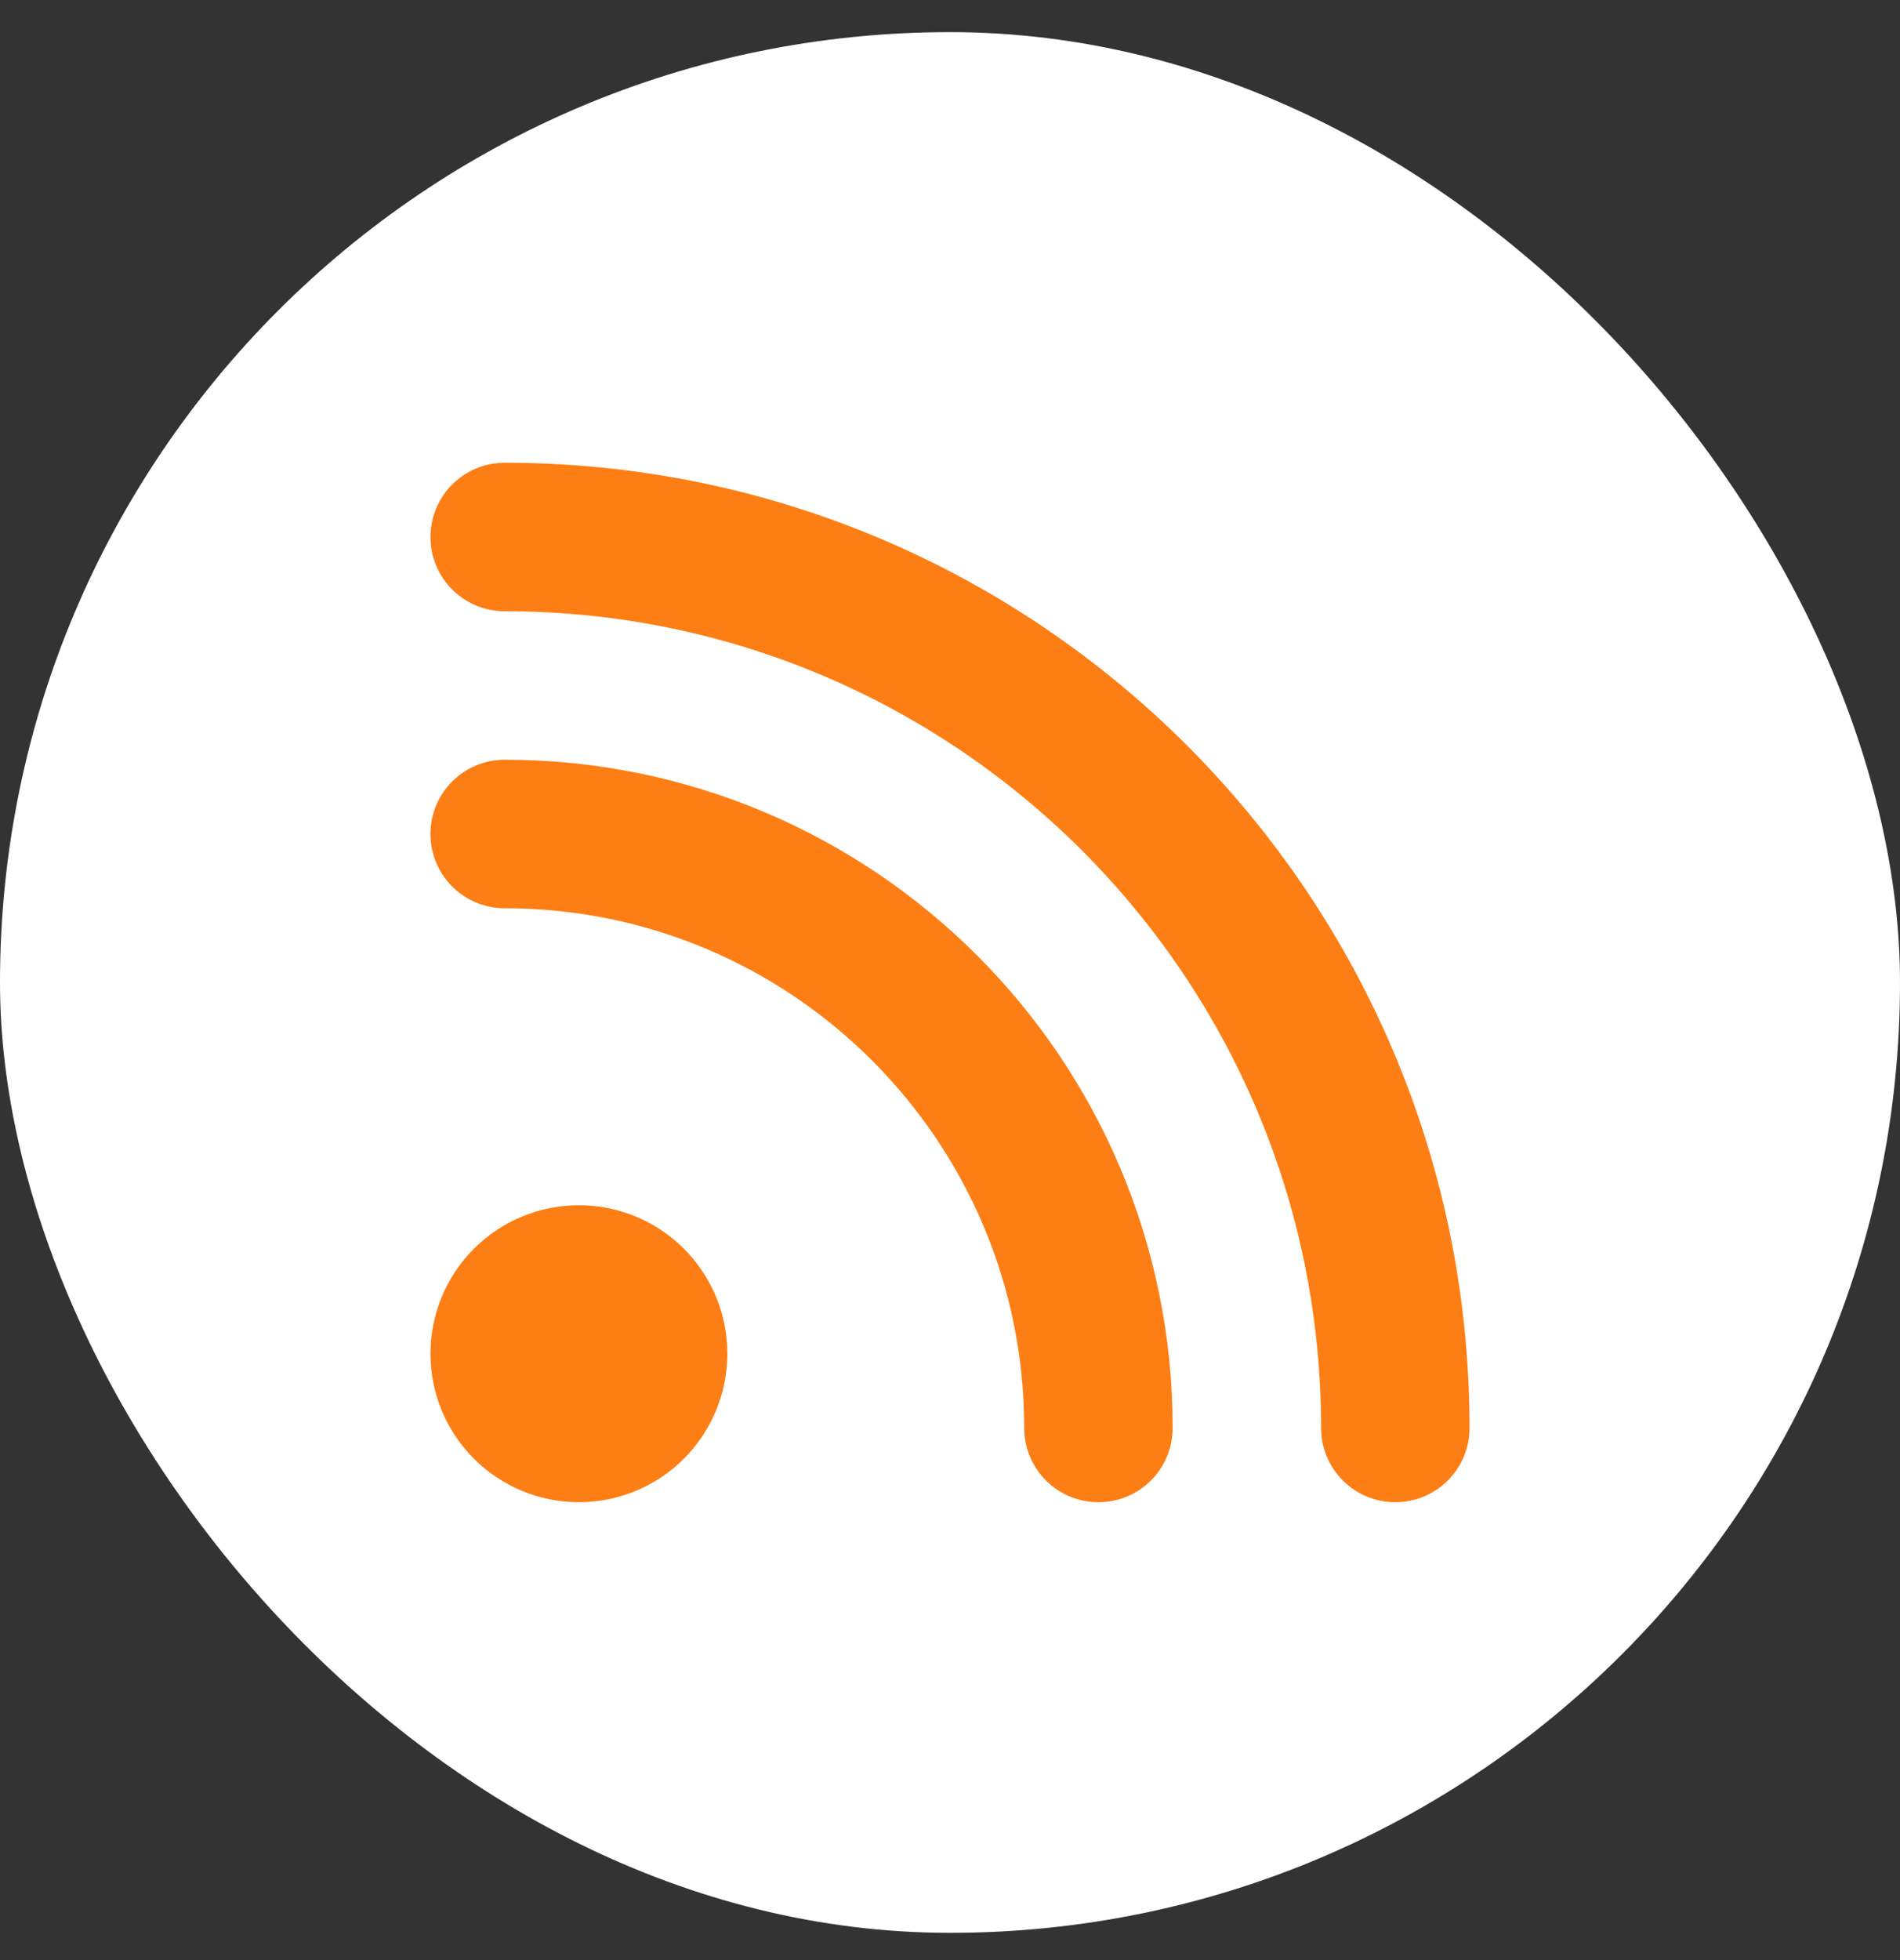<svg width="32" height="33" viewBox="0 0 32 33" fill="none" xmlns="http://www.w3.org/2000/svg">
<rect x="0" y="0" width="32" height="33" fill="#333333" stroke="none"/>
<rect y="0.541" width="32" height="32" rx="16" fill="white"/>
<g clip-path="url(#clip0_4911_6828)">
<path d="M7.25 9.041C7.25 8.35 7.809 7.791 8.5 7.791C17.477 7.791 24.75 15.065 24.75 24.041C24.75 24.732 24.191 25.291 23.5 25.291C22.809 25.291 22.25 24.732 22.25 24.041C22.25 16.447 16.094 10.291 8.5 10.291C7.809 10.291 7.25 9.732 7.25 9.041ZM7.25 22.791C7.25 22.128 7.513 21.492 7.982 21.023C8.451 20.554 9.087 20.291 9.75 20.291C10.413 20.291 11.049 20.554 11.518 21.023C11.987 21.492 12.25 22.128 12.25 22.791C12.25 23.454 11.987 24.09 11.518 24.559C11.049 25.028 10.413 25.291 9.75 25.291C9.087 25.291 8.451 25.028 7.982 24.559C7.513 24.09 7.25 23.454 7.25 22.791ZM8.5 12.791C14.715 12.791 19.75 17.826 19.75 24.041C19.75 24.732 19.191 25.291 18.5 25.291C17.809 25.291 17.25 24.732 17.25 24.041C17.25 19.209 13.332 15.291 8.5 15.291C7.809 15.291 7.25 14.732 7.25 14.041C7.25 13.35 7.809 12.791 8.5 12.791Z" fill="#FD7E14"/>
</g>
<defs>
<clipPath id="clip0_4911_6828">
<rect width="17.5" height="20" fill="white" transform="translate(7.25 6.541)"/>
</clipPath>
</defs>
</svg>
